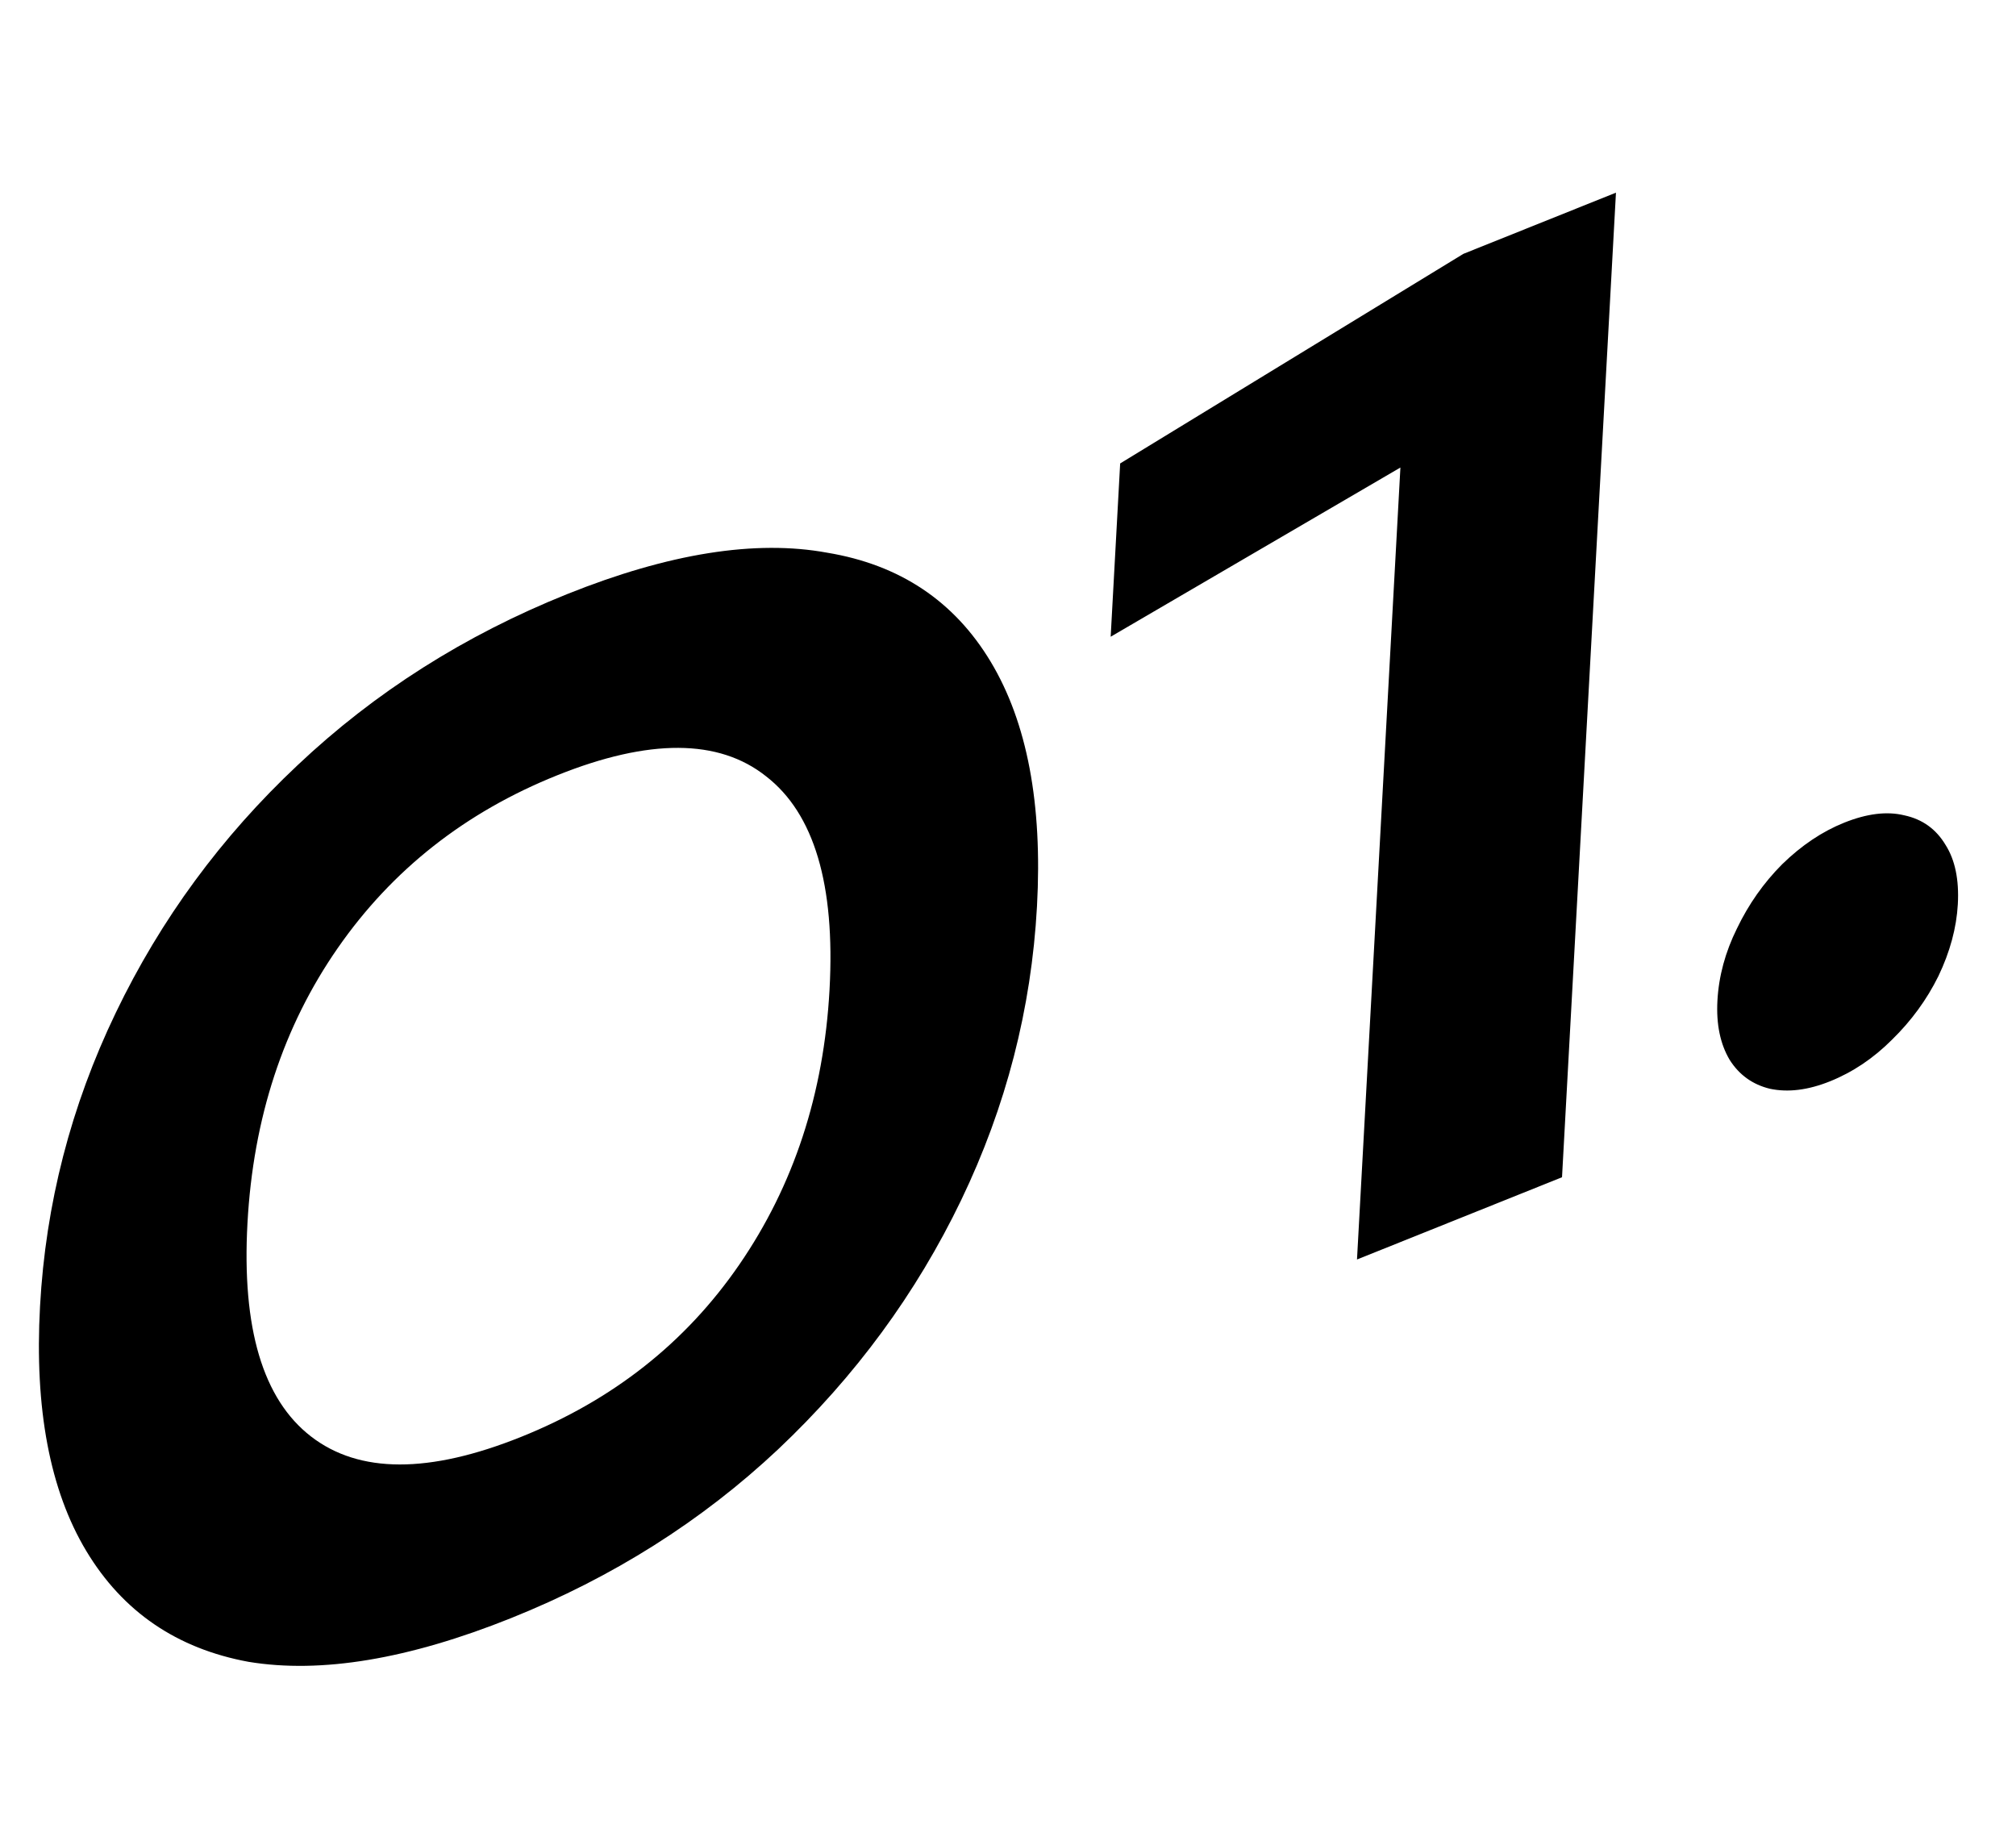 <?xml version="1.0" encoding="UTF-8"?> <svg xmlns="http://www.w3.org/2000/svg" width="69" height="63" viewBox="0 0 69 63" fill="none"> <path d="M17.492 55.382C13.983 56.789 10.988 57.288 8.505 56.878C6.052 56.426 4.201 55.162 2.953 53.084C1.706 51.007 1.178 48.215 1.37 44.711C1.562 41.206 2.426 37.856 3.963 34.662C5.499 31.467 7.574 28.643 10.186 26.189C12.828 23.693 15.904 21.742 19.412 20.334C22.892 18.938 25.859 18.466 28.312 18.917C30.795 19.328 32.66 20.572 33.908 22.649C35.156 24.727 35.684 27.518 35.492 31.023C35.3 34.527 34.435 37.877 32.899 41.072C31.362 44.266 29.273 47.111 26.631 49.606C24.018 52.061 20.972 53.986 17.492 55.382ZM17.831 49.181C20.978 47.919 23.468 45.953 25.303 43.284C27.167 40.573 28.197 37.435 28.392 33.871C28.589 30.276 27.864 27.842 26.218 26.569C24.601 25.284 22.218 25.273 19.072 26.535C15.926 27.797 13.421 29.769 11.559 32.45C9.697 35.13 8.667 38.268 8.47 41.862C8.273 45.457 8.997 47.891 10.643 49.164C12.289 50.438 14.685 50.443 17.831 49.181ZM55.308 6.594L53.462 40.293L46.445 43.108L48.154 11.925L51.475 13.932L38.014 21.793L38.339 15.862L50.087 8.688L55.308 6.594ZM62.633 37.01C61.881 37.312 61.196 37.396 60.576 37.264C59.985 37.12 59.527 36.791 59.201 36.277C58.877 35.733 58.737 35.057 58.781 34.248C58.827 33.41 59.049 32.588 59.447 31.784C59.847 30.95 60.364 30.215 60.997 29.58C61.659 28.934 62.366 28.46 63.118 28.158C63.897 27.845 64.583 27.761 65.174 27.905C65.793 28.037 66.265 28.375 66.589 28.919C66.915 29.433 67.055 30.109 67.009 30.948C66.964 31.757 66.742 32.578 66.343 33.412C65.945 34.217 65.415 34.942 64.753 35.588C64.119 36.223 63.412 36.697 62.633 37.01Z" fill="black"></path> </svg> 